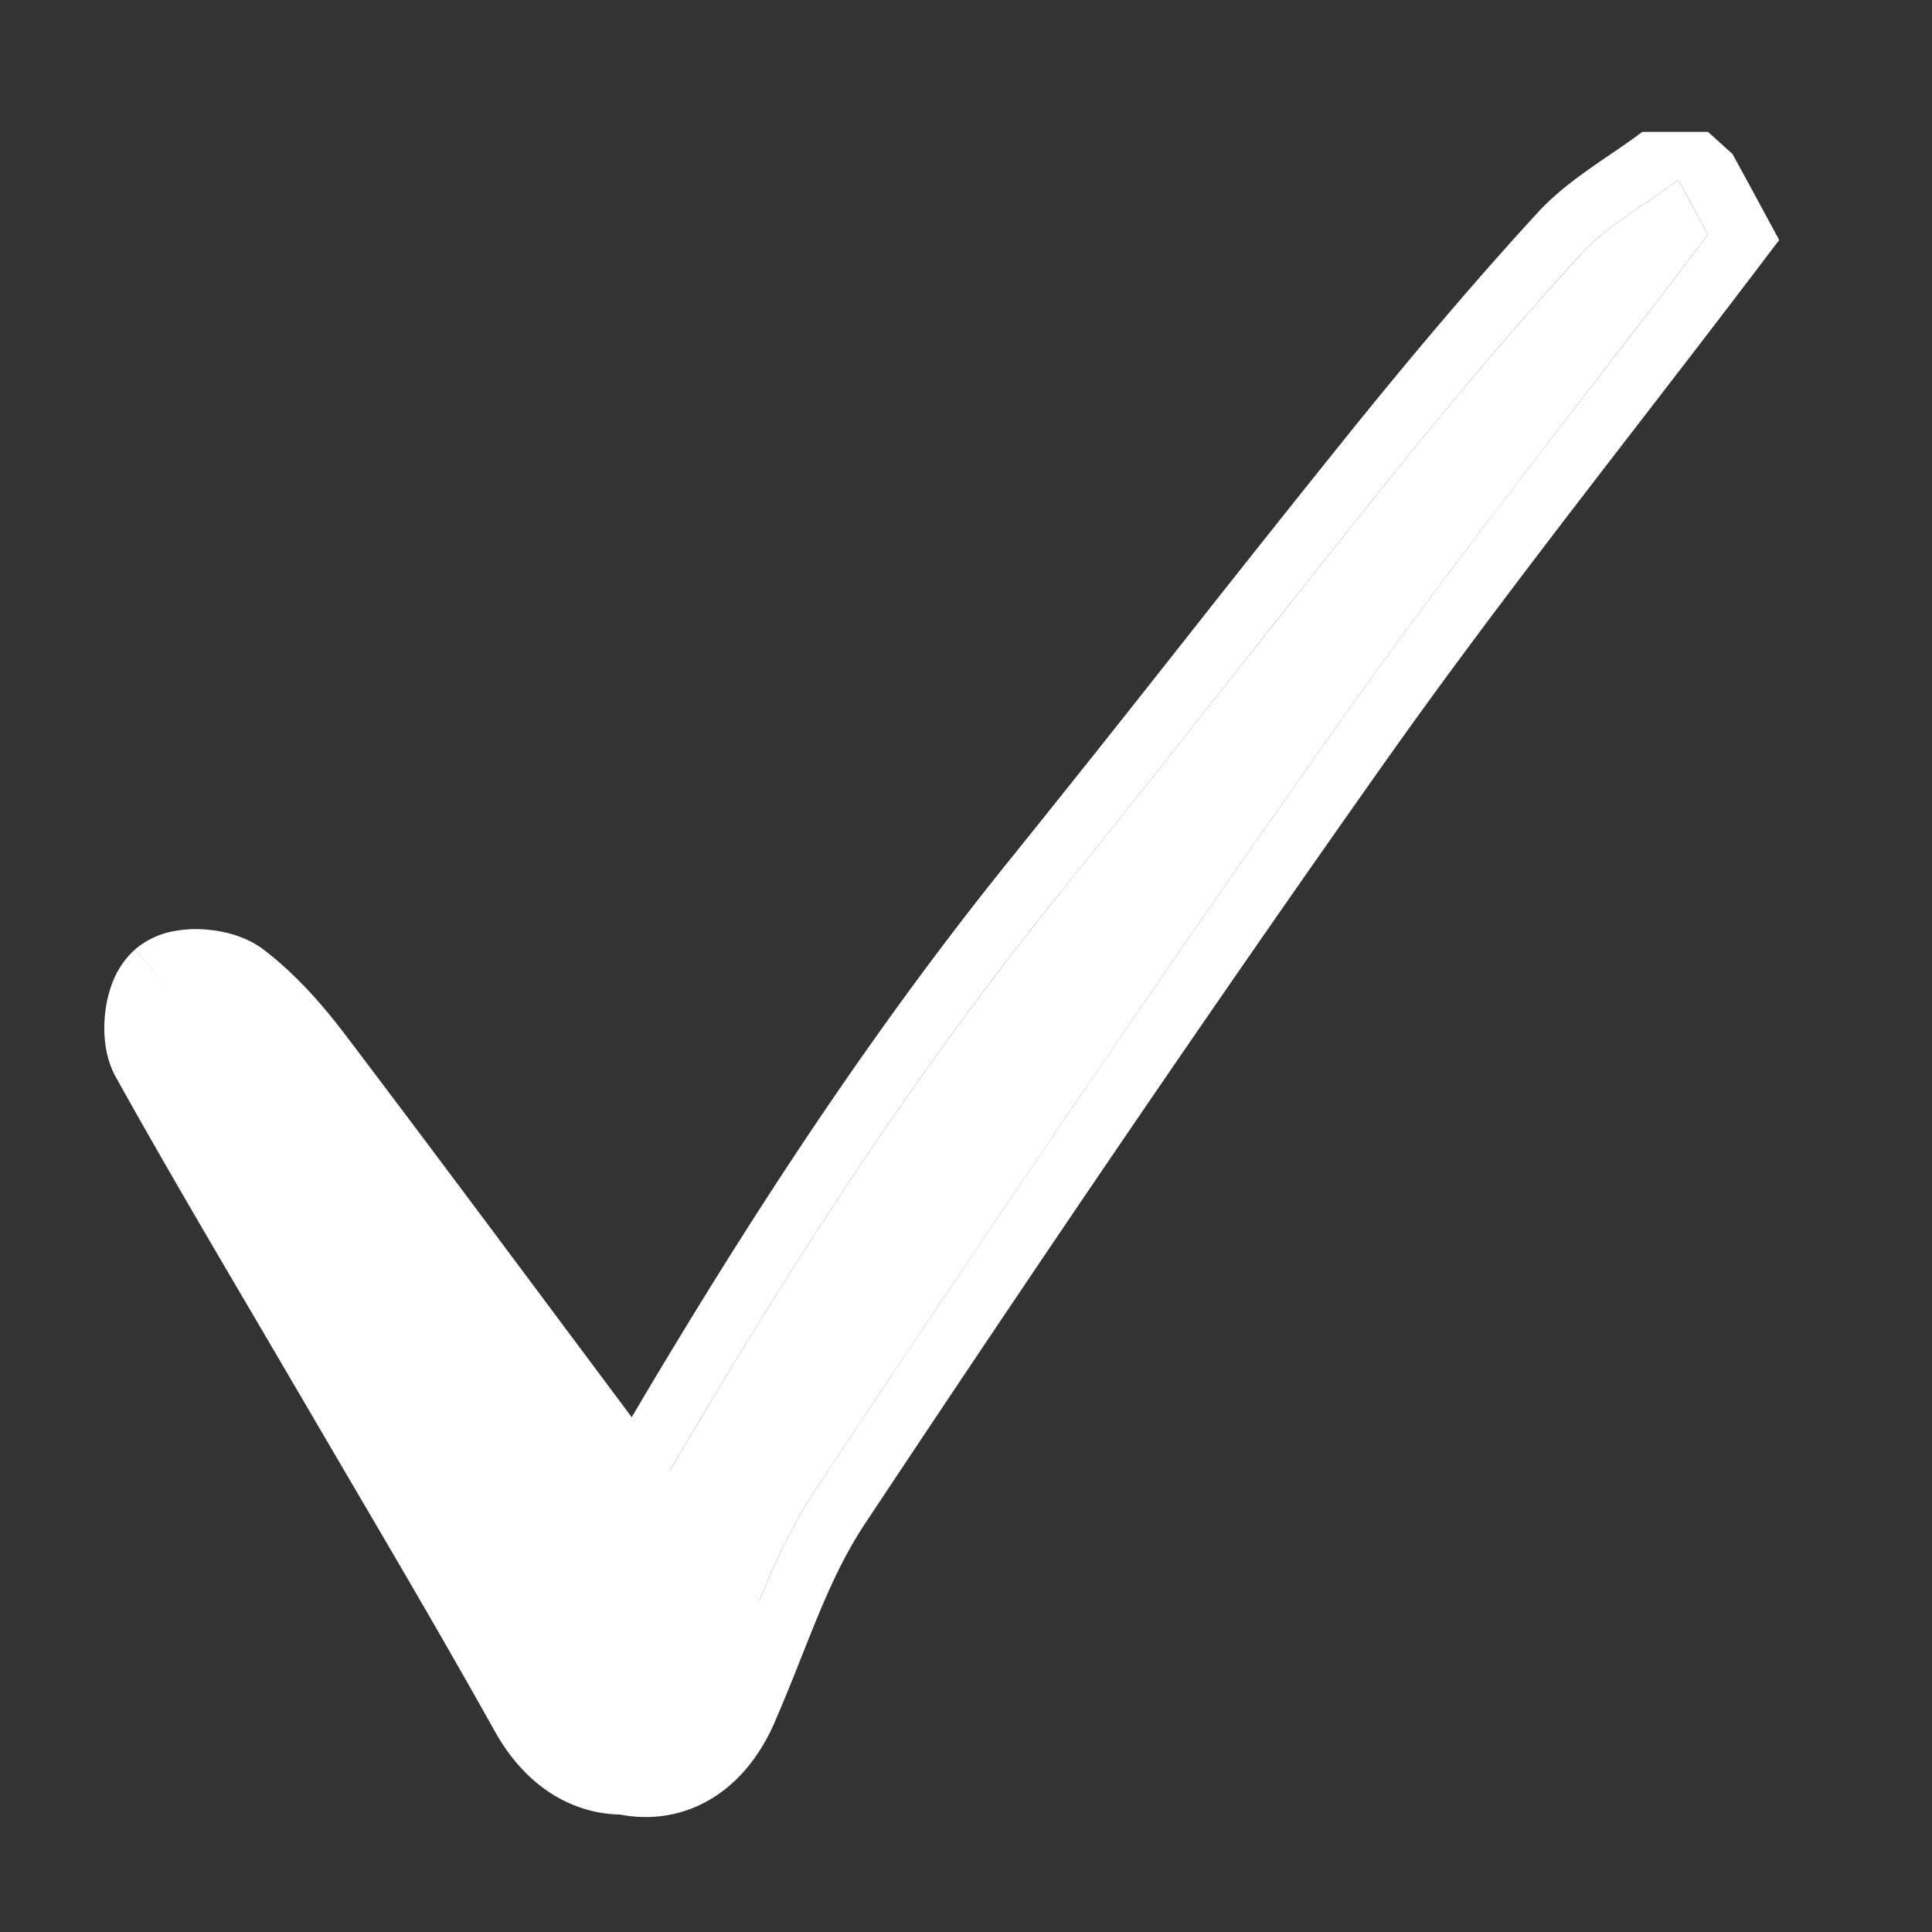 <svg xmlns="http://www.w3.org/2000/svg" width="60" height="60" fill="none"><rect width="100%" height="100%" fill="#333333" stroke="none"/><path fill="#fff" d="M52.127 5.597c.305.562.589 1.078.917 1.686-3.825 5.042-7.815 10.026-11.494 15.222-5.545 7.844-10.937 15.793-16.246 23.796-1.288 1.945-2.012 4.26-2.947 6.425-.691 1.598-1.916 2.22-3.353 1.61-1.568-.66-2.009-1.985-1.108-3.586 4.476-7.96 9.176-15.777 14.945-22.918 3.538-4.38 6.987-8.838 10.52-13.22 1.85-2.294 3.749-4.549 5.74-6.72.793-.869 1.893-1.46 3.021-2.306z"/><path fill="#fff" fill-rule="evenodd" d="m52.122 5.586-.04.03-.025.02c-.347.256-.69.49-1.022.716q-.23.157-.45.31c-.554.384-1.062.768-1.485 1.23-1.99 2.171-3.888 4.426-5.738 6.72-1.728 2.142-3.435 4.303-5.143 6.464-1.785 2.259-3.57 4.518-5.378 6.756-5.769 7.141-10.469 14.959-14.945 22.918-.9 1.601-.46 2.926 1.108 3.586 1.437.61 2.662-.012 3.353-1.61.257-.596.499-1.203.74-1.81.636-1.6 1.274-3.205 2.207-4.615 5.309-8.003 10.7-15.952 16.246-23.796 2.552-3.605 5.253-7.107 7.946-10.597a711 711 0 0 0 3.548-4.625l-.024-.044a269 269 0 0 0-.893-1.642zm1.683-.803-.761-.687h-2.04c-.34.254-.641.46-.967.682-.195.132-.397.27-.622.428-.545.383-1.152.84-1.688 1.426-2.025 2.21-3.95 4.497-5.816 6.81a838 838 0 0 0-5.151 6.476l-.12.15a783 783 0 0 1-5.248 6.593c-5.87 7.266-10.632 15.195-15.12 23.175-.612 1.088-.921 2.362-.525 3.62.403 1.277 1.4 2.12 2.532 2.597 1.127.477 2.362.534 3.498-.02 1.09-.532 1.829-1.5 2.29-2.567v-.002c.31-.716.579-1.392.834-2.035.605-1.523 1.136-2.86 1.956-4.1 5.302-7.991 10.682-15.923 16.214-23.748M53.805 4.783l.256.47c.2.366.403.737.623 1.146l.57 1.055-.726.956c-1.191 1.57-2.39 3.123-3.584 4.672-2.681 3.475-5.344 6.927-7.873 10.5" clip-rule="evenodd"/><path fill="#fff" d="M18.456 45.57c-3.301-4.42-6.238-8.376-9.209-12.297-.636-.84-1.351-1.657-2.18-2.292-.38-.295-1.34-.364-1.647-.093-.32.283-.422 1.239-.193 1.658 1.835 3.297 3.774 6.54 5.679 9.802 2.04 3.497 4.114 6.974 6.088 10.51.81 1.453 2.07 2.03 3.558 1.346 1.459-.676 2.08-2.527 1.2-3.873-1.156-1.781-2.417-3.5-3.296-4.76"/><path fill="#fff" fill-rule="evenodd" d="m19.966 44.48-.018-.025-2.215-2.968c-2.431-3.26-4.706-6.311-7-9.339-.682-.9-1.513-1.865-2.53-2.644-.617-.476-1.387-.611-1.871-.641a3.7 3.7 0 0 0-.935.055 2.56 2.56 0 0 0-1.211.575l1.234 1.396-1.232-1.398-.002.002a2.65 2.65 0 0 0-.708 1.06 3.8 3.8 0 0 0-.212.904c-.054.477-.06 1.278.325 1.982l.007.013c1.391 2.499 2.844 4.972 4.285 7.424q.71 1.209 1.414 2.412v-.001l1.609-.94-1.609.94q.773 1.324 1.544 2.637c1.534 2.615 3.056 5.21 4.526 7.843l1.627-.908-1.627.908c.546.978 1.35 1.852 2.461 2.296 1.153.46 2.375.352 3.503-.167l.004-.002c2.389-1.106 3.536-4.192 1.979-6.58-.865-1.332-1.8-2.648-2.57-3.733-.279-.393-.536-.755-.76-1.077zm.586 9.724c1.459-.676 2.08-2.527 1.2-3.873Zm-2.096-8.634c.238.343.506.719.79 1.12.766 1.08 1.664 2.343 2.506 3.641" clip-rule="evenodd"/></svg>